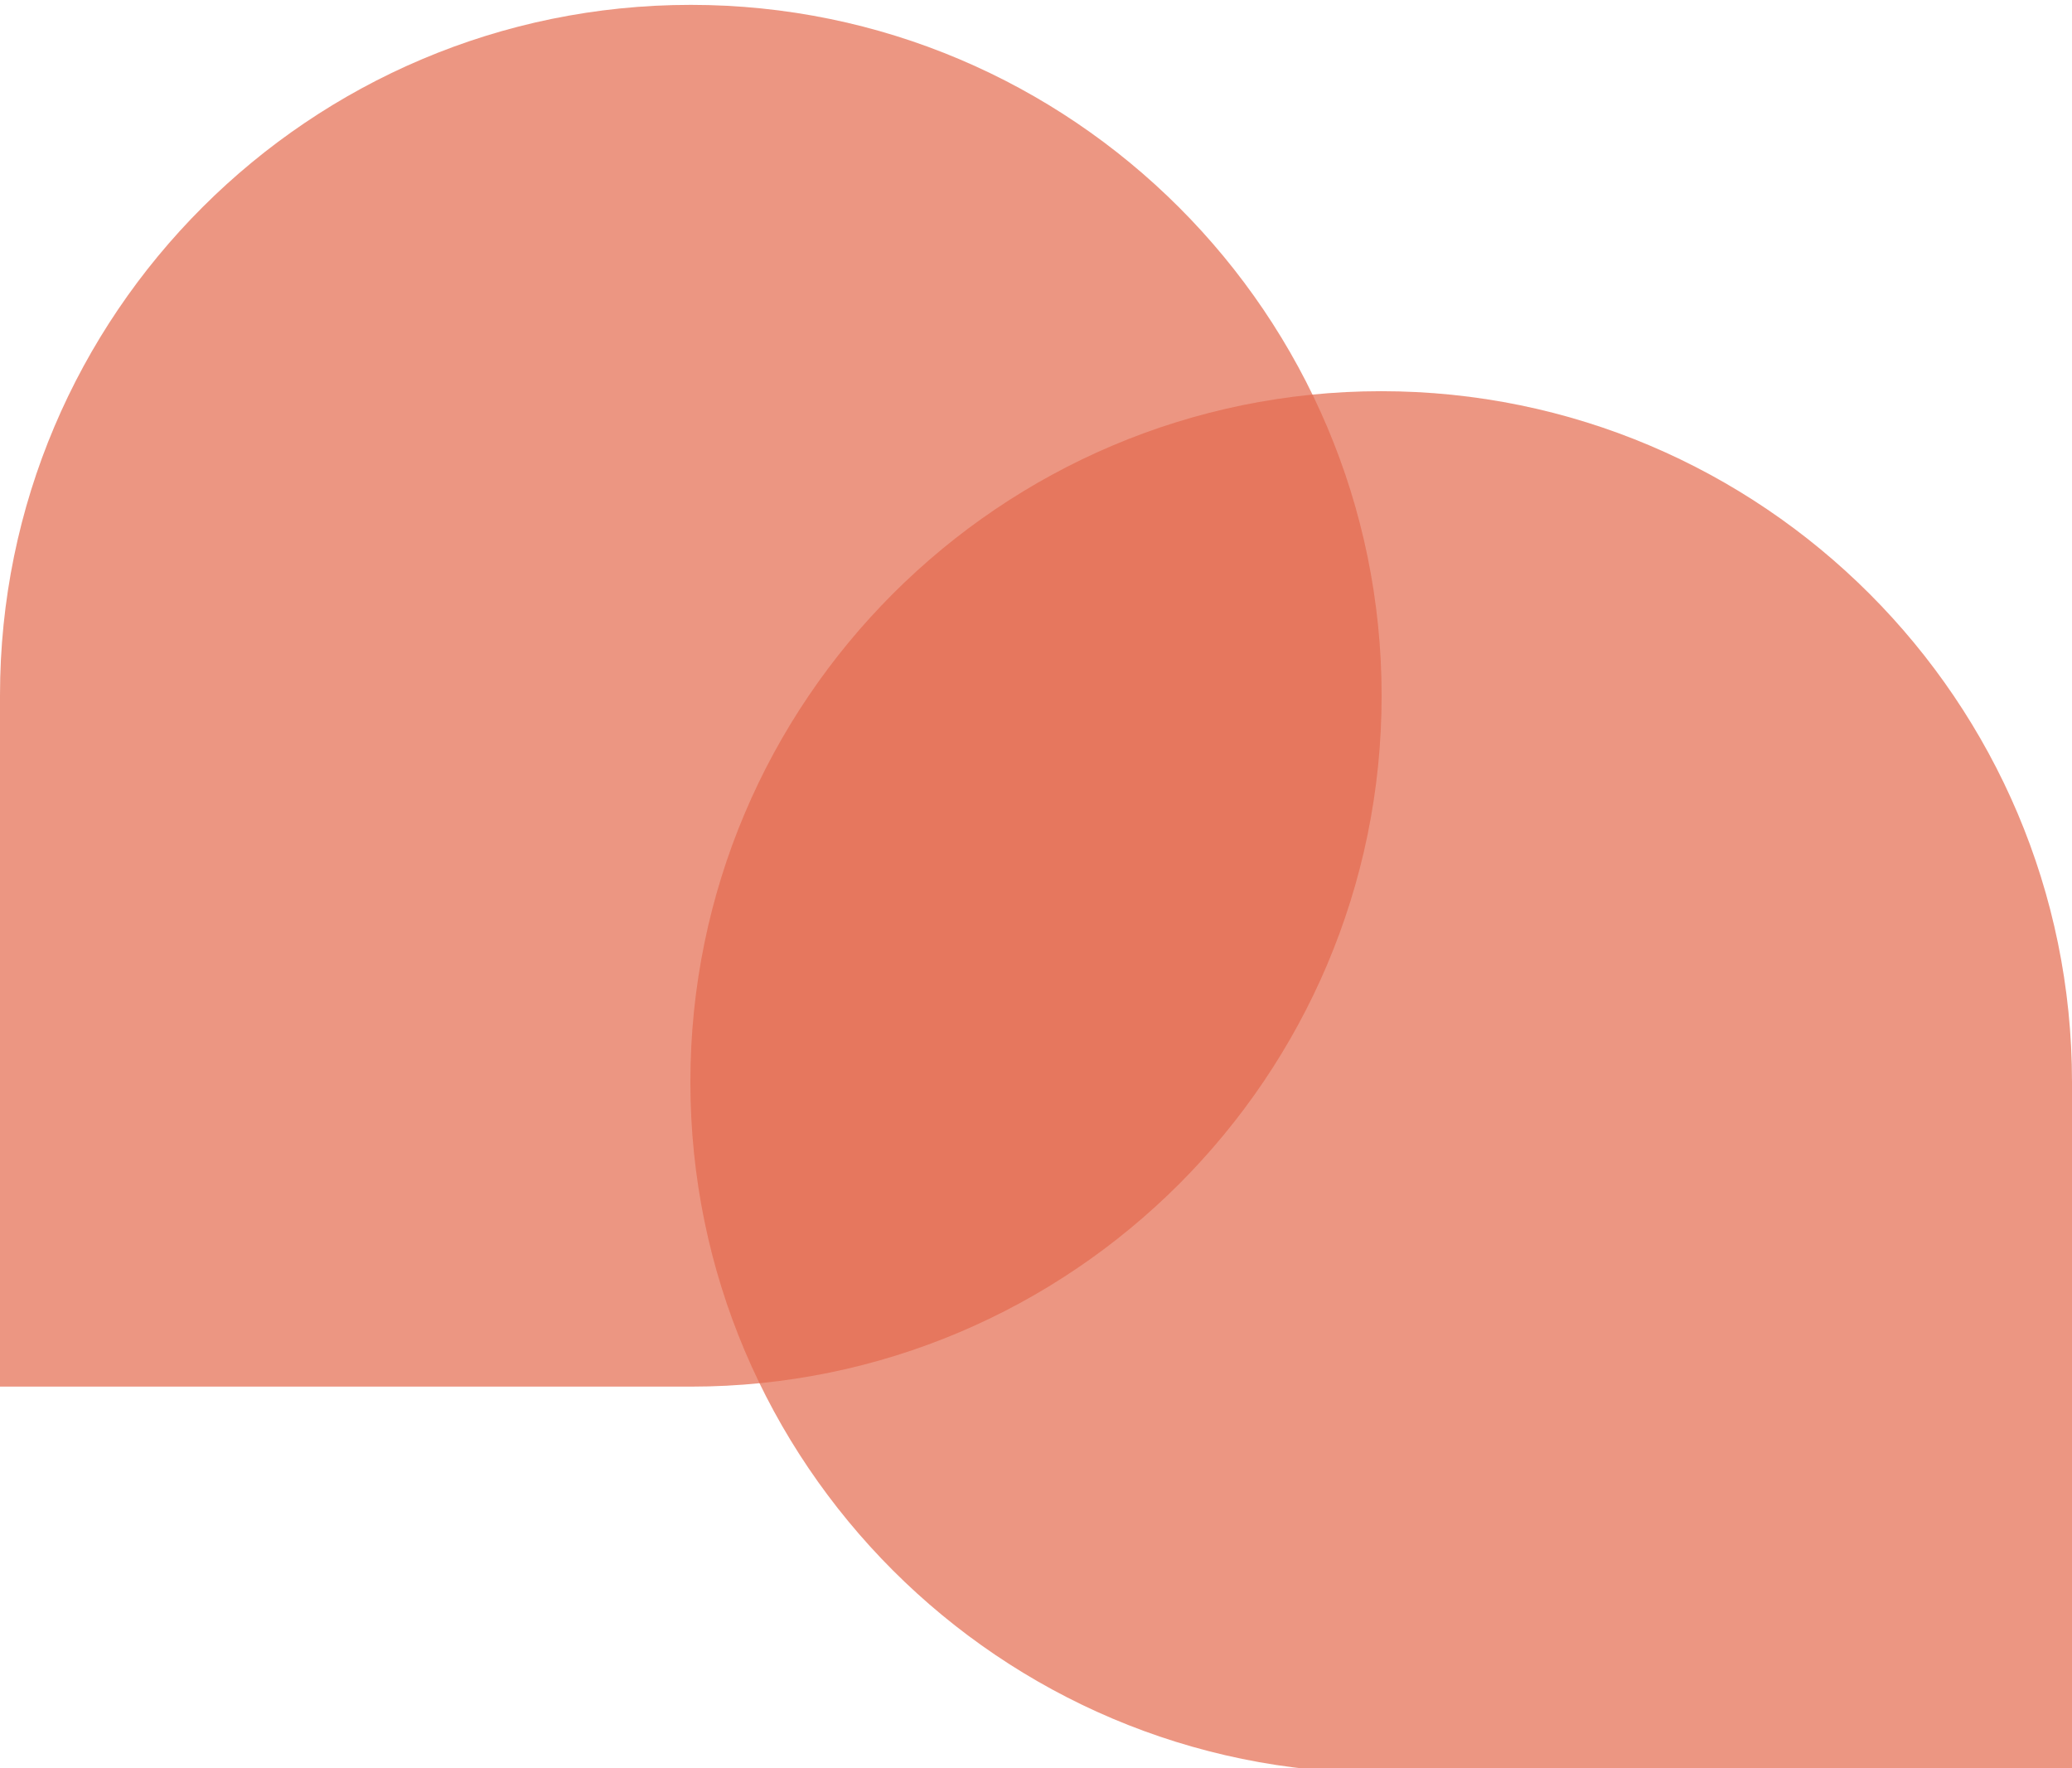 <?xml version="1.0" encoding="UTF-8"?><svg id="Camada_1" xmlns="http://www.w3.org/2000/svg" viewBox="0 0 46.88 40"><defs><style>.cls-1,.cls-2{opacity:.7;}.cls-2{fill:#d92b04;}</style></defs><g class="cls-1"><path class="cls-2" d="M46.88,40.11h-15.63c-8.62,0-15.63-7.01-15.63-15.63s7.01-15.63,15.63-15.63,15.63,7.01,15.63,15.63v15.63Z"/><path class="cls-2" d="M0,15.73C0,7.11,7.01,.11,15.63,.11c8.62,0,15.63,7.01,15.63,15.63,0,8.62-7.01,15.63-15.63,15.63H0V15.73Z"/></g></svg>